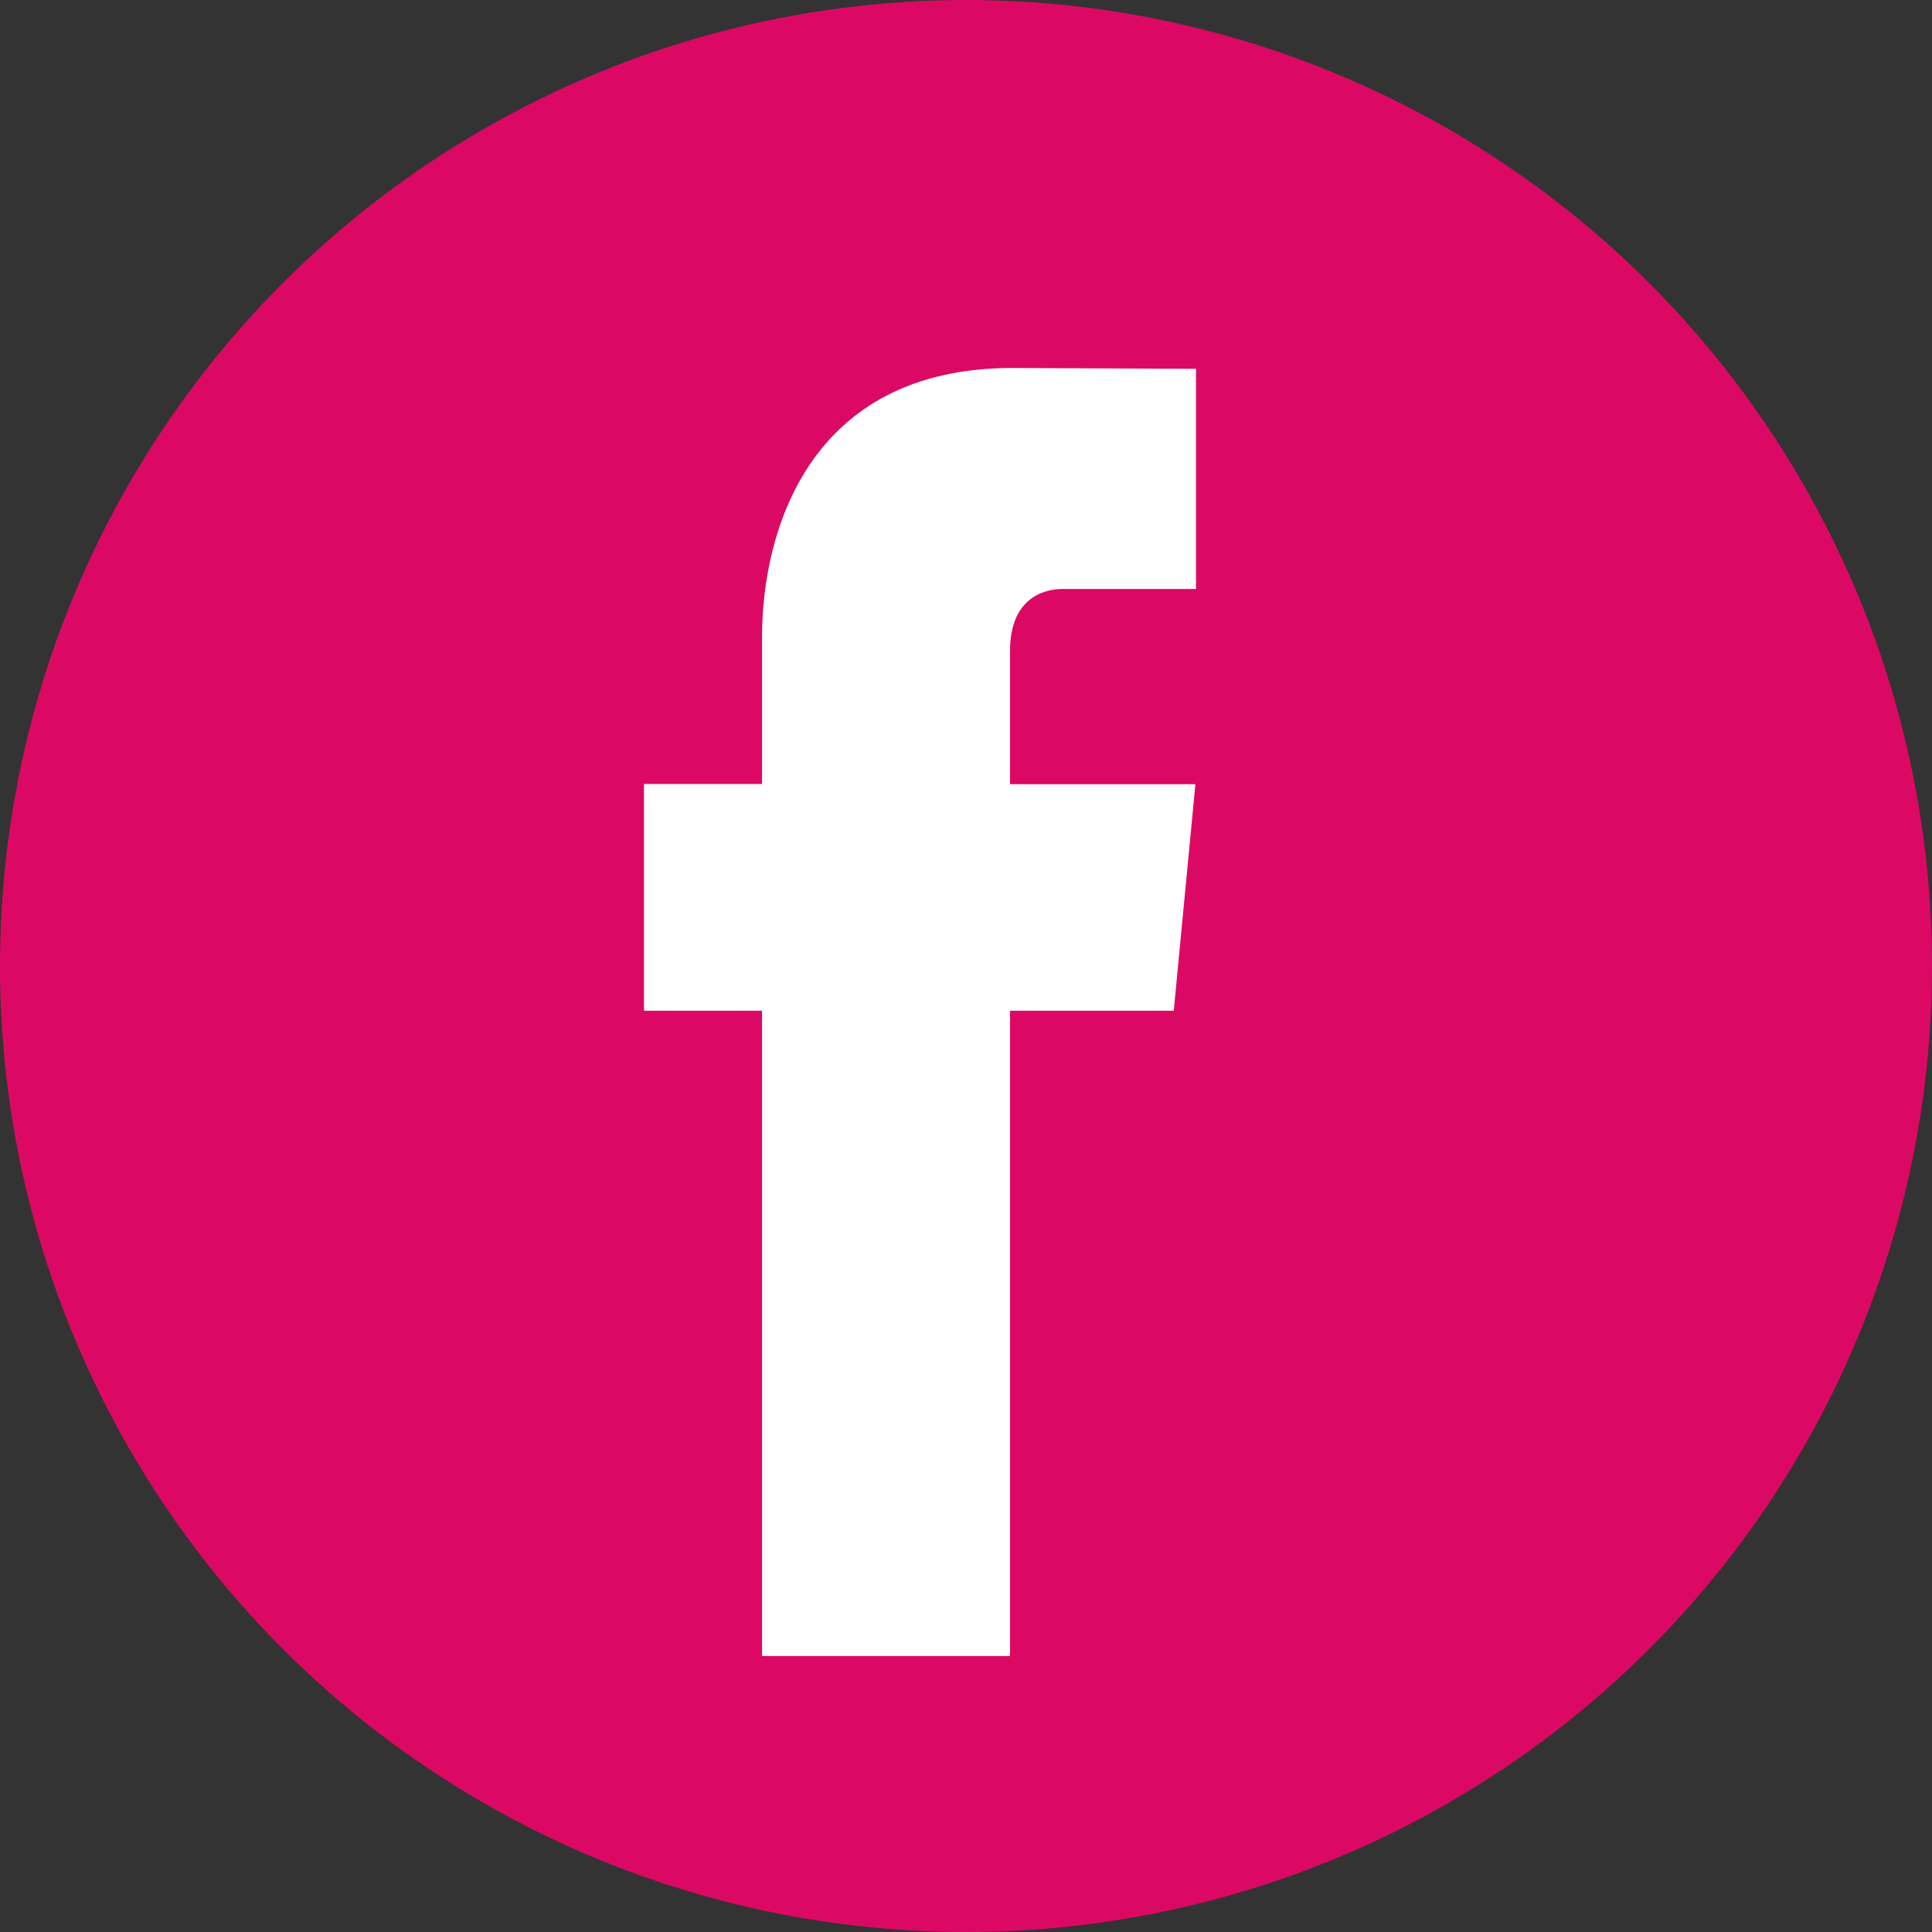 <?xml version="1.0" encoding="UTF-8"?>
<svg width="19px" height="19px" viewBox="0 0 19 19" version="1.1" xmlns="http://www.w3.org/2000/svg" xmlns:xlink="http://www.w3.org/1999/xlink">
    <rect x="0" y="0" width="19" height="19" fill="#333333" stroke="none"/>
    <!-- Generator: Sketch 51.3 (57544) - http://www.bohemiancoding.com/sketch -->
    <title>facebook (6)</title>
    <desc>Created with Sketch.</desc>
    <defs></defs>
    <g id="Page-1" stroke="none" stroke-width="1" fill="none" fill-rule="evenodd">
        <g id="Artboard-Copy" transform="translate(-153, -149)" fill-rule="nonzero">
            <g id="facebook-(6)" transform="translate(153, 149)">
                <circle id="Oval" fill="#DC0964" cx="9.5" cy="9.5" r="9.5"></circle>
                <path d="M11.543,9.94 L9.933,9.94 L9.933,16.286 L7.494,16.286 L7.494,9.94 L6.333,9.94 L6.333,7.71 L7.494,7.71 L7.494,6.267 C7.494,5.235 7.949,3.619 9.955,3.619 L11.762,3.627 L11.762,5.792 L10.451,5.792 C10.236,5.792 9.933,5.907 9.933,6.4 L9.933,7.712 L11.756,7.712 L11.543,9.94 Z" id="Path" fill="#FFFFFF"></path>
            </g>
        </g>
    </g>
</svg>